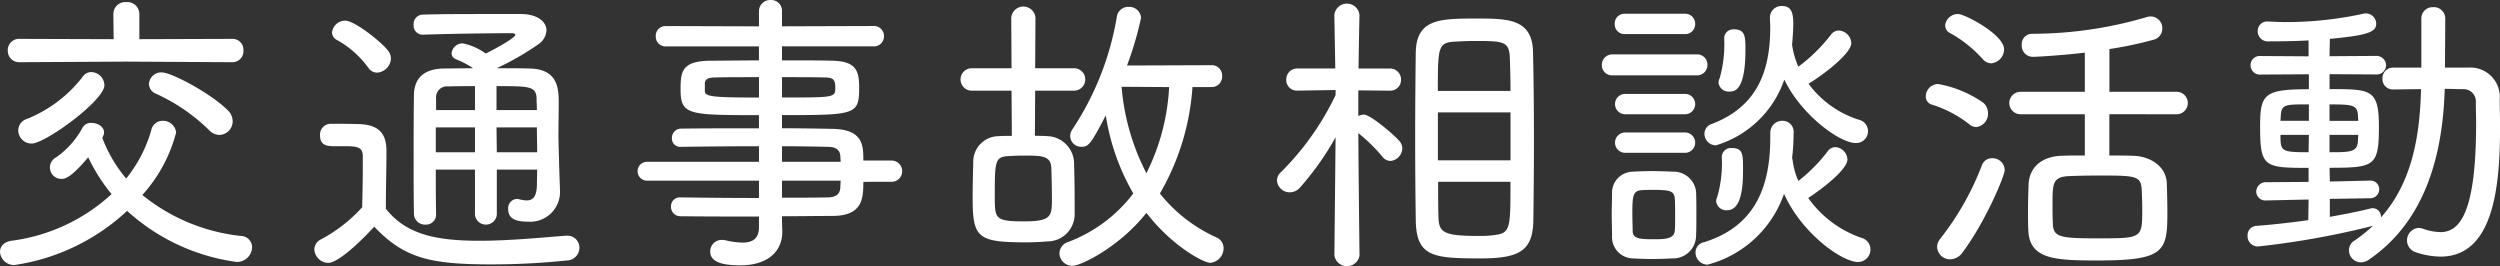 <svg xmlns="http://www.w3.org/2000/svg" width="267.46" height="28.478" viewBox="0 0 267.46 28.478"><rect x="0" y="0" width="267.46" height="28.478" fill="#333333" stroke="none"/><g id="e15a8070-8af7-4cab-9ef1-0414b9aebaa2" data-name="レイヤー 2"><g id="e43273f3-88aa-4b05-ba4f-c7795ab108c2" data-name="コンテンツ"><path d="M10.943,14.75A14.873,14.873,0,0,0,13.5,19.1a14.605,14.605,0,0,0,2.687-5.184,1.231,1.231,0,0,1,1.216-.991,1.4,1.4,0,0,1,1.44,1.248,15.881,15.881,0,0,1-3.616,6.687,20.11,20.11,0,0,0,10.56,4.384,1.217,1.217,0,0,1,1.184,1.216,1.625,1.625,0,0,1-1.632,1.567A21.676,21.676,0,0,1,13.6,22.559,22.44,22.44,0,0,1,1.568,28.35,1.5,1.5,0,0,1,0,26.941c0-.544.385-1.055,1.217-1.183a19.5,19.5,0,0,0,10.719-4.992,19.412,19.412,0,0,1-2.5-3.936c-1.823,2.176-2.495,2.305-2.783,2.305a1.219,1.219,0,0,1-.64-2.305,9.241,9.241,0,0,0,2.816-3.168,1,1,0,0,1,.96-.512c.64,0,1.344.385,1.344,1.025a.852.852,0,0,1-.1.384Zm2.529-8.158-11.36.063A1.215,1.215,0,0,1,.832,5.407a1.2,1.2,0,0,1,1.28-1.248l10.047.032-.031-2.719A1.277,1.277,0,0,1,13.5.224a1.287,1.287,0,0,1,1.407,1.248V4.191l9.92-.032a1.165,1.165,0,0,1,1.216,1.248,1.18,1.18,0,0,1-1.216,1.248ZM3.393,15.358a1.427,1.427,0,0,1-1.441-1.407,1.286,1.286,0,0,1,.9-1.217A14.213,14.213,0,0,0,8.864,8.191a1.083,1.083,0,0,1,.928-.48,1.437,1.437,0,0,1,1.376,1.408C11.168,10.751,4.832,15.358,3.393,15.358Zm18.974-1.44a19.817,19.817,0,0,0-5.7-3.9,1.16,1.16,0,0,1-.735-1.025,1.324,1.324,0,0,1,1.376-1.247c1.023,0,5.214,2.208,7.071,4.064a1.64,1.64,0,0,1,.512,1.152,1.456,1.456,0,0,1-1.409,1.472A1.568,1.568,0,0,1,22.367,13.918Z" style="fill:#fff"/><path d="M35.1,28.125a1.527,1.527,0,0,1-1.471-1.439,1.217,1.217,0,0,1,.672-1.056,16.226,16.226,0,0,0,4.447-3.456c.032-1.5.064-2.848.064-4.1V16.7c0-.8-.384-1.056-1.664-1.056H35.84c-.768,0-1.6-.032-1.6-1.152a1.15,1.15,0,0,1,1.153-1.248c1.055,0,1.951,0,3.007.033,2.016.064,2.944.9,2.944,2.848,0,1.887-.064,4.062-.064,6.207C43.392,24.99,46.4,25.758,51.3,25.758c3.232,0,6.752-.352,9.248-.544h.128a1.276,1.276,0,0,1,1.311,1.311,1.369,1.369,0,0,1-1.376,1.344,77.316,77.316,0,0,1-8,.416c-6.591,0-9.343-.639-12.575-4.031C38.145,26.3,36.064,28.125,35.1,28.125ZM39.392,7.23a10.319,10.319,0,0,0-3.328-2.943.937.937,0,0,1-.543-.8,1.426,1.426,0,0,1,1.407-1.28c1.024,0,3.936,2.336,4.576,3.2a1.381,1.381,0,0,1,.32.864,1.588,1.588,0,0,1-1.472,1.5A1.13,1.13,0,0,1,39.392,7.23ZM57.471,18.143h-4.32v4.832a1.174,1.174,0,0,1-2.336,0V18.143H46.623c0,1.535,0,3.168.032,4.767v.031A1.072,1.072,0,0,1,45.5,24.029a1.175,1.175,0,0,1-1.216-1.151c-.032-1.888-.032-3.776-.032-5.6,0-2.495,0-4.895.032-7.1.031-1.823,1.056-2.816,3.232-2.848l3.1-.032a10.253,10.253,0,0,0-1.823-.96.683.683,0,0,1-.481-.64A1.187,1.187,0,0,1,49.5,4.639a6.305,6.305,0,0,1,2.464,1.088c.544-.256,3.168-1.631,3.168-2.016,0-.1-.16-.16-.416-.16-2.272,0-6.848.064-9.471.16h-.032a.965.965,0,0,1-.96-1.056.992.992,0,0,1,.96-1.088C47.2,1.5,48.8,1.5,55.711,1.5c1.76,0,2.752.8,2.752,1.76A1.918,1.918,0,0,1,57.6,4.735a30.029,30.029,0,0,1-4.384,2.529V7.3c1.152,0,2.336,0,3.488.032,3.071.064,3.071,2.3,3.071,3.743,0,1.153-.032,2.5-.032,3.52,0,.193.1,4.289.16,5.44v.224a3.189,3.189,0,0,1-3.391,3.456c-1.184,0-2.144-.224-2.144-1.344a.99.99,0,0,1,.928-1.089.591.591,0,0,1,.224.034,4.115,4.115,0,0,0,.832.127c.608,0,1.087-.352,1.087-1.728Zm-6.656-4.512H46.623v2.656h4.192Zm0-4.416c-1.024,0-2.015,0-2.879.032a1.163,1.163,0,0,0-1.281,1.28v1.248h4.16Zm6.623,2.56c0-.449-.032-.9-.032-1.281-.063-1.279-.831-1.279-4.287-1.279v2.56Zm-4.319,1.856.032,2.656h4.32c0-.865-.033-1.761-.033-2.656Z" style="fill:#fff"/><path d="M92.364,19.454c0,1.76-.064,3.616-3.263,3.648-1.7,0-3.521.032-5.441.032,0,.639.032,1.567.032,1.7,0,1.791-1.248,3.551-4.511,3.551-2.048,0-3.2-.415-3.2-1.471a1.229,1.229,0,0,1,1.248-1.248,1.48,1.48,0,0,1,.352.031,8.238,8.238,0,0,0,1.856.256c1.024,0,1.76-.383,1.76-1.631V23.166c-2.912,0-5.824,0-8.384-.032a.991.991,0,0,1-1.024-1.025.938.938,0,0,1,.992-.991h.032c2.369.032,5.376.064,8.384.064V19.326H69.166a1.009,1.009,0,0,1,0-2.015H81.2V15.646c-3.072,0-6.176.033-8.384.065h-.032a.881.881,0,0,1-.9-.928.989.989,0,0,1,1.023-1.024c2.432-.032,5.344-.032,8.288-.032V12.318c-7.647,0-8.384-.031-8.384-2.783,0-1.92.161-3.008,3.2-3.04,1.247,0,3.167-.032,5.183-.032v-1.5H71.245a1.04,1.04,0,0,1-1.088-1.088,1.04,1.04,0,0,1,1.088-1.088l9.952.032v-1.6A1.2,1.2,0,0,1,82.444,0,1.155,1.155,0,0,1,83.66,1.215v1.6l9.792-.032a1.066,1.066,0,0,1,1.12,1.088,1.066,1.066,0,0,1-1.12,1.088H83.66v1.5c2.017,0,3.968,0,5.248.032,2.688.032,3.008,1.056,3.008,2.88,0,2.912-.352,2.943-8.256,2.943v1.409c1.952,0,3.809.032,5.441.064,3.263.063,3.263,1.823,3.263,3.391h3.1a1.139,1.139,0,0,1,0,2.272ZM81.2,8.255c-1.856,0-3.584,0-4.639.032-.769,0-1.089.16-1.153.576V9.7c0,.608.48.736,5.792.736Zm2.463,2.176c5.7,0,5.7,0,5.7-1.088,0-.9-.288-1.056-1.215-1.056-.993-.032-2.657-.032-4.481-.032Zm6.273,6.88c0-.225-.033-.416-.033-.609-.032-.64-.48-.991-1.28-.991-1.408-.032-3.136-.065-4.96-.065v1.665ZM83.66,19.326V21.15c1.761,0,3.456,0,4.96-.032.864-.032,1.248-.384,1.28-1.056,0-.224.033-.48.033-.736Z" style="fill:#fff"/><path d="M110.746,9.7l-.031,4.831c.416,0,.863,0,1.279.033a2.959,2.959,0,0,1,2.912,2.752c.032,1.152.064,2.751.064,4.127v1.408a2.912,2.912,0,0,1-2.911,2.976c-.737.064-1.5.1-2.241.1-5.247,0-5.759-.48-5.759-4.736,0-1.312.032-2.688.064-3.776a2.734,2.734,0,0,1,2.752-2.847c.447-.033.928-.033,1.376-.033L108.219,9.7h-4.256a1.2,1.2,0,1,1,0-2.4h4.256l-.032-5.407a1.3,1.3,0,0,1,2.591,0L110.746,7.3h4.16a1.2,1.2,0,1,1,0,2.4Zm1.729,8.255c-.065-1.28-.96-1.311-2.976-1.311-.608,0-1.185.031-1.728.063-1.344.1-1.344.673-1.344,4.353,0,2.336.032,2.623,3.135,2.623,2.88,0,2.976-.544,2.976-2.3C112.538,20.286,112.507,18.846,112.475,17.95Zm15.1-8.639A26.08,26.08,0,0,1,124.09,20.7a16.267,16.267,0,0,0,6.047,4.7,1.241,1.241,0,0,1,.768,1.152,1.569,1.569,0,0,1-1.44,1.567c-.64,0-4-1.7-6.816-5.344-2.911,3.681-7.039,5.664-7.9,5.664a1.387,1.387,0,0,1-1.408-1.343,1.312,1.312,0,0,1,.96-1.216,15.7,15.7,0,0,0,6.944-5.184,23.95,23.95,0,0,1-2.944-8.351c-1.632,3.135-1.856,3.36-2.624,3.36a1.175,1.175,0,0,1-1.184-1.152,1.3,1.3,0,0,1,.224-.7,30.954,30.954,0,0,0,4.767-12.063A1.226,1.226,0,0,1,120.729.735a1.261,1.261,0,0,1,1.344,1.185,36.08,36.08,0,0,1-1.5,5.088l9.056-.033a1.1,1.1,0,0,1,1.12,1.152,1.108,1.108,0,0,1-1.12,1.184Zm-7.583-.032a24.444,24.444,0,0,0,2.655,9.247,23.215,23.215,0,0,0,2.432-9.215Z" style="fill:#fff"/><path d="M145.446,27.357a1.363,1.363,0,0,1-2.688-.031l.128-12.639a30.353,30.353,0,0,1-3.807,5.375,1.456,1.456,0,0,1-1.088.512,1.366,1.366,0,0,1-1.376-1.248,1.222,1.222,0,0,1,.448-.928,29.609,29.609,0,0,0,5.823-8.223V9.631l-4.063.064h-.032a1.141,1.141,0,0,1-1.184-1.184,1.168,1.168,0,0,1,1.216-1.184h4.031l-.1-5.7V1.6a1.351,1.351,0,0,1,2.688,0v.031s-.064,2.688-.1,5.7h3.328a1.168,1.168,0,0,1,1.216,1.184A1.141,1.141,0,0,1,148.71,9.7h-.032l-3.36-.032v2.751a1.326,1.326,0,0,1,.608-.159c.64,0,3.04,1.983,3.776,2.815a1.223,1.223,0,0,1,.32.8,1.388,1.388,0,0,1-1.28,1.344,1.1,1.1,0,0,1-.864-.481,18.834,18.834,0,0,0-2.56-2.5c.032,5.057.128,13.088.128,13.088ZM151.4,14.783c0-3.3.032-6.592.063-9.088.033-3.648,2.5-3.712,6.432-3.712,3.36,0,6.016,0,6.112,3.521.064,2.558.1,6.111.1,9.631,0,3.071-.032,6.111-.064,8.478-.064,3.2-1.472,4.033-5.631,4.033-5.025,0-6.848-.16-6.945-3.968C151.43,21.277,151.4,18.047,151.4,14.783ZM161.6,9.727c0-1.216-.032-2.336-.063-3.264-.033-2.016-.481-2.08-3.745-2.08-.7,0-1.408.032-2.047.064-1.888.1-1.92.481-1.92,5.28Zm0,2.3H153.83V17.15H161.6Zm-7.743,7.423c0,1.376,0,2.655.032,3.648.031,1.728.416,2.144,4.255,2.144a11.318,11.318,0,0,0,1.5-.064c1.952-.224,1.952-.481,1.952-5.728Z" style="fill:#fff"/><path d="M172.557,8.062a1.09,1.09,0,0,1-1.183-1.119,1.107,1.107,0,0,1,1.183-1.12h8.928a1.091,1.091,0,0,1,1.183,1.12,1.107,1.107,0,0,1-1.183,1.119Zm6.336,19.584c-.672.032-1.408.063-2.112.063-.736,0-1.44-.031-2.048-.063a2.283,2.283,0,0,1-2.272-2.369c0-.8-.032-1.6-.032-2.367s.032-1.5.032-2.208a2.257,2.257,0,0,1,2.208-2.336c.64-.032,1.312-.063,1.984-.063.8,0,1.6.031,2.336.063a2.416,2.416,0,0,1,2.464,2.144c.032.736.032,1.568.032,2.4s0,1.632-.032,2.336A2.457,2.457,0,0,1,178.893,27.646Zm-5.056-24A1.037,1.037,0,0,1,172.75,2.56a1.038,1.038,0,0,1,1.087-1.088h6.4a1.066,1.066,0,0,1,1.12,1.088,1.065,1.065,0,0,1-1.12,1.087Zm.033,8.576a1.088,1.088,0,1,1,0-2.176h6.4a1.088,1.088,0,1,1,0,2.176Zm0,4.128a1.088,1.088,0,1,1,0-2.176h6.4a1.088,1.088,0,1,1,0,2.176Zm5.343,6.624c0-.609,0-1.248-.032-1.7-.064-.831-.48-.959-2.272-.959-.448,0-.9,0-1.28.032-.96.064-.992.64-.992,2.656,0,.607.032,1.248.032,1.728.033.8.736.864,2.176.864,1.088,0,2.272.032,2.336-.928C179.213,24.189,179.213,23.582,179.213,22.975Zm12.575-5.793a7.626,7.626,0,0,0,.608,2.176,17.229,17.229,0,0,0,3.136-3.168,1.009,1.009,0,0,1,.832-.448,1.383,1.383,0,0,1,1.28,1.313c0,1.088-2.721,3.168-4.192,4.127a11.623,11.623,0,0,0,5.664,4.256,1.287,1.287,0,0,1,.991,1.248,1.33,1.33,0,0,1-1.344,1.343c-1.664,0-5.983-3.008-7.9-7.295a11.835,11.835,0,0,1-8.192,7.583,1.309,1.309,0,0,1-1.279-1.311,1.121,1.121,0,0,1,.9-1.088c5.6-1.729,7.1-6.111,7.1-11.2v-.512a1.268,1.268,0,0,1,1.312-1.28,1.179,1.179,0,0,1,1.184,1.311,24.178,24.178,0,0,1-.16,2.657Zm-8.223-1.631a1.243,1.243,0,0,1-1.216-1.248,1.111,1.111,0,0,1,.831-1.057c4.8-1.855,6.208-5.6,6.208-10.334,0-.32-.032-.641-.032-.961V1.888A1.235,1.235,0,0,1,190.636.64c.864,0,1.216.511,1.216,1.823,0,.8-.064,1.568-.128,2.336a9.146,9.146,0,0,0,.672,2.336,17.665,17.665,0,0,0,3.487-3.424,1.052,1.052,0,0,1,.832-.447,1.419,1.419,0,0,1,1.344,1.343c0,1.088-2.848,3.3-4.575,4.352a10.743,10.743,0,0,0,5.344,3.84,1.263,1.263,0,0,1-.321,2.5c-1.664,0-5.791-2.977-7.615-6.784A11.081,11.081,0,0,1,183.565,15.551Zm.031,5.983a1.351,1.351,0,0,1,.128-.479,13.164,13.164,0,0,0,.481-4.256.975.975,0,0,1,1.087-.961c1.184,0,1.184.736,1.184,2.176,0,1.377,0,4.48-1.695,4.48A1.088,1.088,0,0,1,183.6,21.534Zm.257-12.7a1.331,1.331,0,0,1,.128-.479A13.2,13.2,0,0,0,184.46,4.1a.966.966,0,0,1,1.056-.961c1.216,0,1.216.832,1.216,2.209,0,4.383-1.184,4.447-1.695,4.447A1.087,1.087,0,0,1,183.853,8.831Z" style="fill:#fff"/><path d="M210.663,13.279A12.488,12.488,0,0,0,206.7,11.2a.9.9,0,0,1-.672-.9,1.339,1.339,0,0,1,1.311-1.313,12.136,12.136,0,0,1,4.768,1.953,1.406,1.406,0,0,1,.576,1.152,1.424,1.424,0,0,1-1.248,1.5A1.149,1.149,0,0,1,210.663,13.279Zm-2.016,14.463a1.387,1.387,0,0,1-1.408-1.345,1.36,1.36,0,0,1,.32-.831,30.087,30.087,0,0,0,4.48-7.9,1.117,1.117,0,0,1,1.087-.736,1.29,1.29,0,0,1,1.344,1.248c0,.672-2.111,5.632-4.512,8.832A1.652,1.652,0,0,1,208.647,27.742ZM212.1,6.3a13.4,13.4,0,0,0-3.455-2.752.944.944,0,0,1-.544-.832A1.365,1.365,0,0,1,209.479,1.5c.735,0,4.928,2.207,4.928,3.775a1.528,1.528,0,0,1-1.376,1.5A1.265,1.265,0,0,1,212.1,6.3Zm13.567,5.92v4.416c.928,0,1.792,0,2.56.031,1.92.064,3.488,1.184,3.584,2.881.032,1.023.064,2.079.064,3.135,0,4.224-.288,5.183-7.456,5.183-4.607,0-7.295-.127-7.422-3.231-.033-.64-.033-1.281-.033-1.952,0-1.024.033-2.081.064-3.008.1-1.76,1.376-2.911,3.456-3.008.767-.031,1.632-.031,2.559-.031V12.223h-6.878a1.2,1.2,0,1,1,0-2.4h6.878V5.631c-2.336.288-5.151.448-5.5.448a1.189,1.189,0,0,1-1.248-1.248,1.109,1.109,0,0,1,1.088-1.216,43.461,43.461,0,0,0,12.192-1.76,1.578,1.578,0,0,1,.511-.095,1.254,1.254,0,0,1,1.248,1.279,1.235,1.235,0,0,1-.959,1.217,40.422,40.422,0,0,1-4.7.991V9.822h7.072a1.205,1.205,0,1,1,0,2.4Zm3.456,8c-.1-1.441-.736-1.441-4.736-1.441-1.151,0-2.3.032-3.1.064-1.664.1-1.7.8-1.7,2.881,0,.735,0,1.5.032,2.143.032,1.5.7,1.632,4.8,1.632,4.737,0,4.768,0,4.768-3.072C229.189,21.727,229.158,20.958,229.125,20.223Z" style="fill:#fff"/><path d="M249.253,21.277V23.2c1.6-.287,3.073-.575,4.352-.895a.71.71,0,0,1,.257-.032.894.894,0,0,1,.863.927v.065c3.36-3.776,4.16-8.768,4.288-13.727-1.055,0-2.08.031-2.975.031h-.033a1.1,1.1,0,0,1-1.12-1.151,1.133,1.133,0,0,1,1.153-1.185h3.007V1.983A1.2,1.2,0,0,1,260.292.768a1.218,1.218,0,0,1,1.313,1.215l-.032,5.247h2.559a3.142,3.142,0,0,1,3.3,3.361c0,.928.032,1.888.032,2.88,0,5.887-.48,13.982-6.367,13.982a8.708,8.708,0,0,1-2.688-.479,1.336,1.336,0,0,1,.32-2.592,1.568,1.568,0,0,1,.512.1,6.129,6.129,0,0,0,1.856.351c2.079,0,3.808-2.112,3.808-11.647,0-.769-.032-1.5-.032-2.208a1.31,1.31,0,0,0-1.376-1.44c-.576,0-1.248-.032-1.952-.032-.192,6.815-1.952,14.047-8.064,18.239a1.53,1.53,0,0,1-.9.32,1.285,1.285,0,0,1-1.281-1.281,1.207,1.207,0,0,1,.609-1.055,16.183,16.183,0,0,0,1.952-1.568,89.076,89.076,0,0,1-12.287,2.207,1.1,1.1,0,0,1-1.12-1.151,1,1,0,0,1,.96-1.056c1.792-.129,3.679-.352,5.535-.608l.032-2.208-4.512.1h-.032a.968.968,0,0,1-1.056-.959,1.031,1.031,0,0,1,1.12-.993l4.48-.032v-1.5c-4.8,0-5.184-.1-5.184-4.479,0-3.424.449-3.936,5.216-3.936v-1.6l-5.152.031a1,1,0,0,1-1.088-.992.985.985,0,0,1,1.088-.992l5.12.033v-1.7c-.192,0-1.472.1-4.288.1a1.075,1.075,0,0,1-1.152-1.088A1.008,1.008,0,0,1,242.63,2.3h.1c.608.033,1.248.064,1.92.064a39.089,39.089,0,0,0,8.191-.895.775.775,0,0,1,.256-.033,1.113,1.113,0,0,1,1.12,1.121c0,.927-1.183,1.247-4.96,1.6,0,.544-.031,1.152-.031,1.857l4.927-.033a1.031,1.031,0,0,1,1.12.992,1.013,1.013,0,0,1-1.12.992l-4.927-.031v1.6c4.447,0,5.279,0,5.279,4.031,0,4.225-.48,4.384-5.279,4.384l.031,1.472,4.256-.1h.033a.926.926,0,0,1,.992.928.96.96,0,0,1-1.025.96Zm-2.239-10.11c-2.624,0-2.944,0-3.008,1.28l-.032.48h3.04Zm0,3.264h-3.04c0,1.759.065,1.856,3.008,1.856Zm5.279-1.5c0-.193-.032-.416-.032-.609-.063-1.119-.672-1.151-3.039-1.151v1.76Zm-3.071,1.5v1.856c2.176,0,2.976,0,3.039-1.184,0-.224.032-.449.032-.672Z" style="fill:#fff"/></g></g></svg>